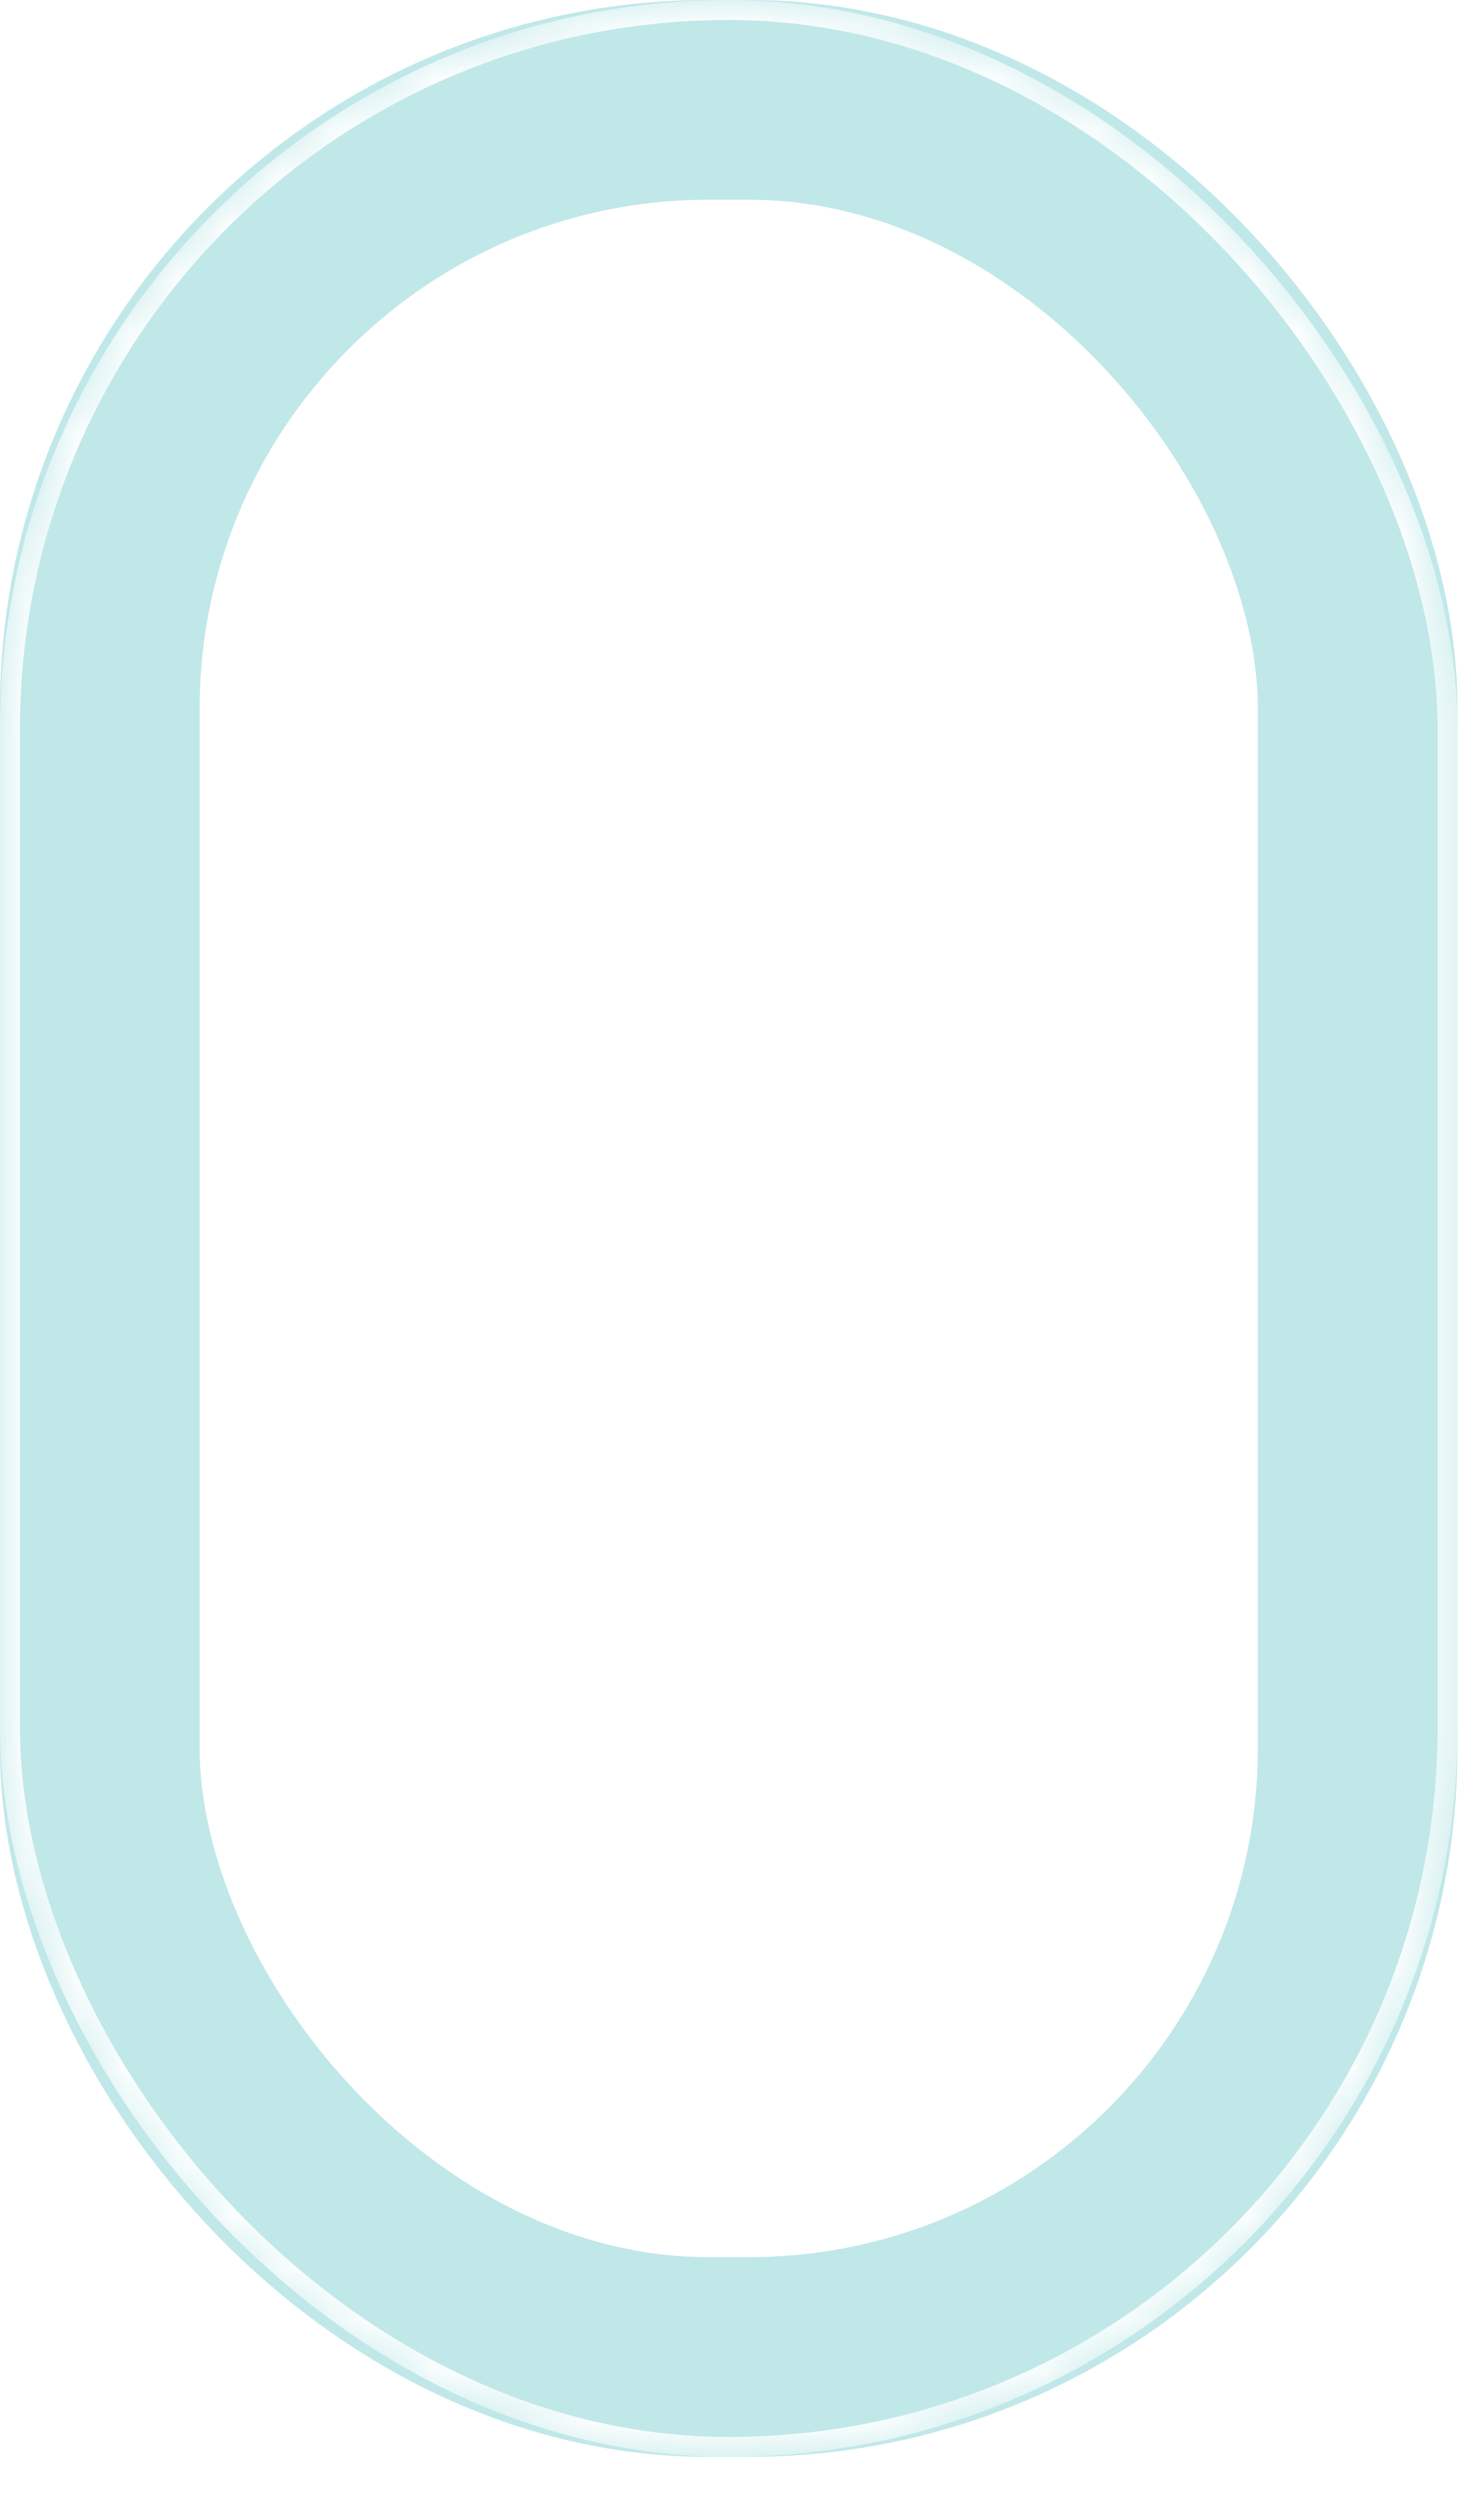 <?xml version="1.0" encoding="utf-8"?>
<svg xmlns="http://www.w3.org/2000/svg" fill="none" height="100%" overflow="visible" preserveAspectRatio="none" style="display: block;" viewBox="0 0 29 49" width="100%">
<g id="Group 12410">
<rect height="44.239" id="Rectangle 1735" rx="11.941" stroke="#C1E8E9" stroke-width="3.915" width="24.664" x="1.957" y="1.957"/>
<g id="Mask Group">
<mask height="49" id="mask0_0_41033" maskUnits="userSpaceOnUse" style="mask-type:alpha" width="29" x="0" y="0">
<rect height="44.239" id="Rectangle 1738" rx="11.941" stroke="#601CD9" stroke-width="3.915" width="24.664" x="1.957" y="1.957"/>
</mask>
<g mask="url(#mask0_0_41033)">
<g filter="url(#filter0_f_0_41033)" id="Rectangle 1737">
<rect height="47.762" rx="14.094" stroke="white" stroke-width="0.391" width="28.188" x="0.196" y="0.196"/>
</g>
</g>
</g>
</g>
<defs>
<filter color-interpolation-filters="sRGB" filterUnits="userSpaceOnUse" height="50.503" id="filter0_f_0_41033" width="30.928" x="-1.174" y="-1.174">
<feFlood flood-opacity="0" result="BackgroundImageFix"/>
<feBlend in="SourceGraphic" in2="BackgroundImageFix" mode="normal" result="shape"/>
<feGaussianBlur result="effect1_foregroundBlur_0_41033" stdDeviation="0.587"/>
</filter>
</defs>
</svg>